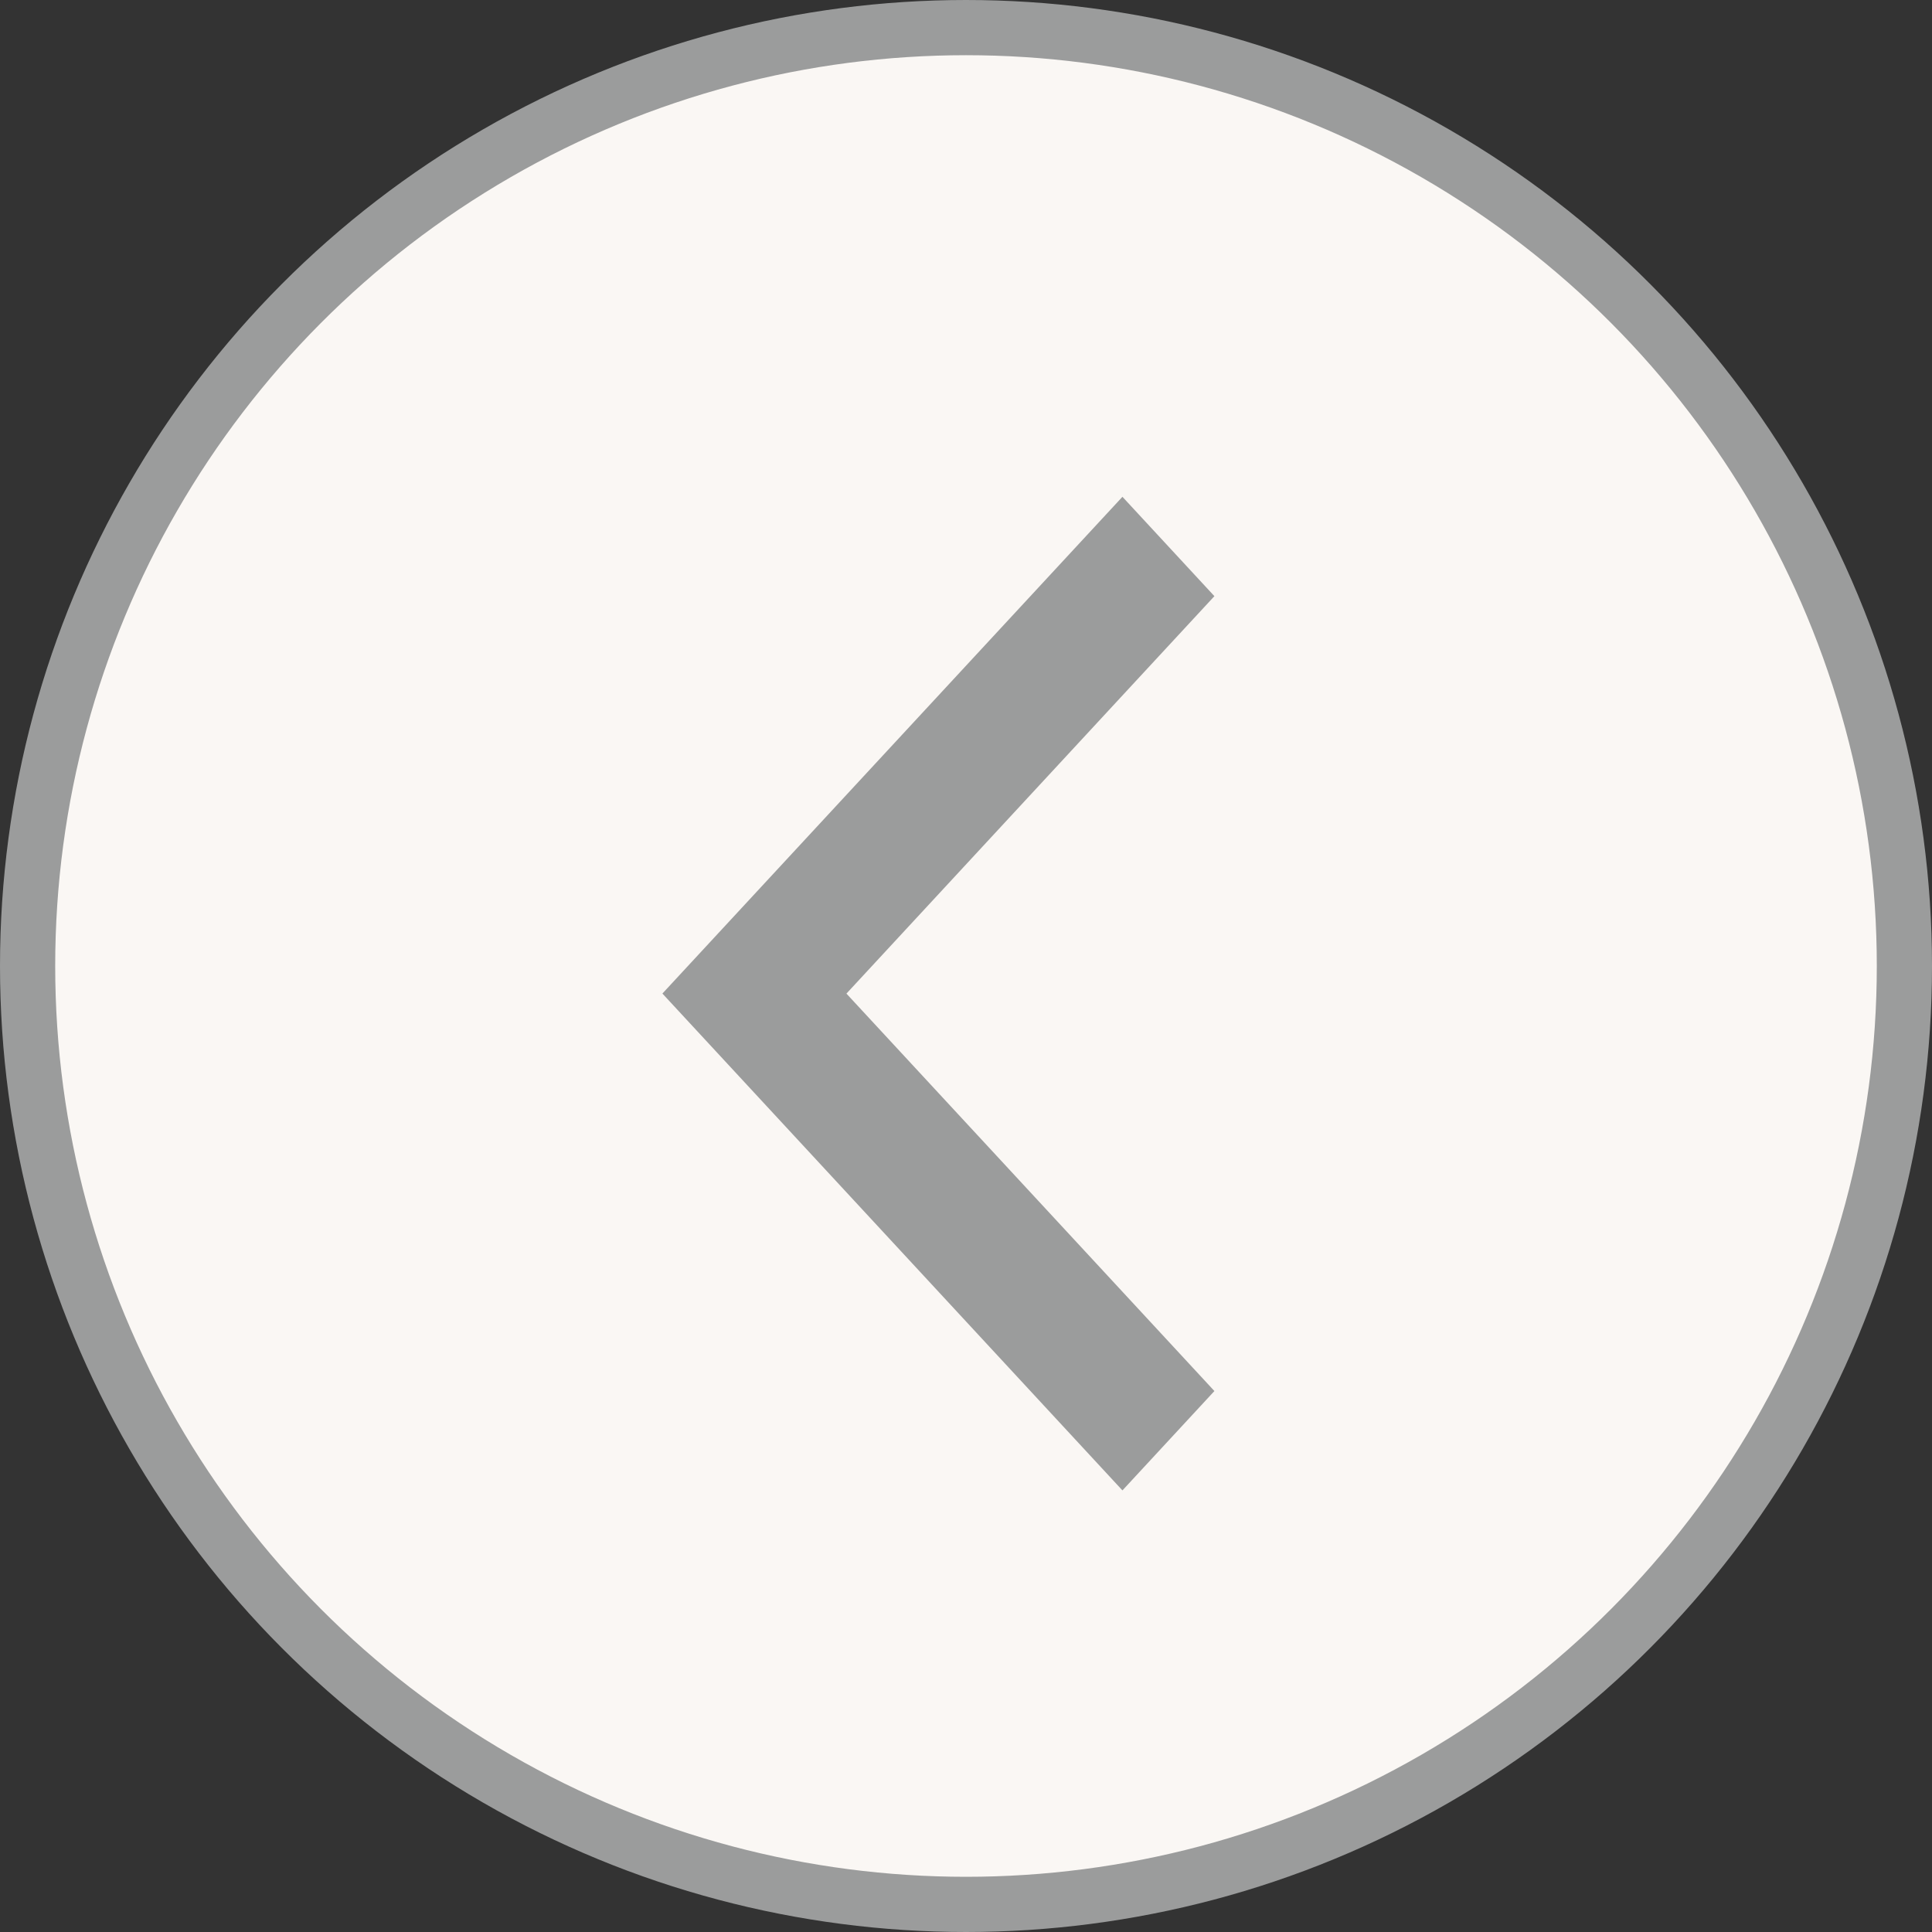 <svg width="35" height="35" viewBox="0 0 35 35" fill="none" xmlns="http://www.w3.org/2000/svg">
<rect x="0" y="0" width="35" height="35" fill="#333333" stroke="none"/>
<circle cx="17.5" cy="17.5" r="17" transform="rotate(-180 17.5 17.5)" fill="#FAF7F4" stroke="#9B9C9C"/>
<path d="M22 10.8L20.334 9L12 17.999L20.334 27L22 25.2L15.334 18L22 10.8Z" fill="#9B9C9C"/>
</svg>
